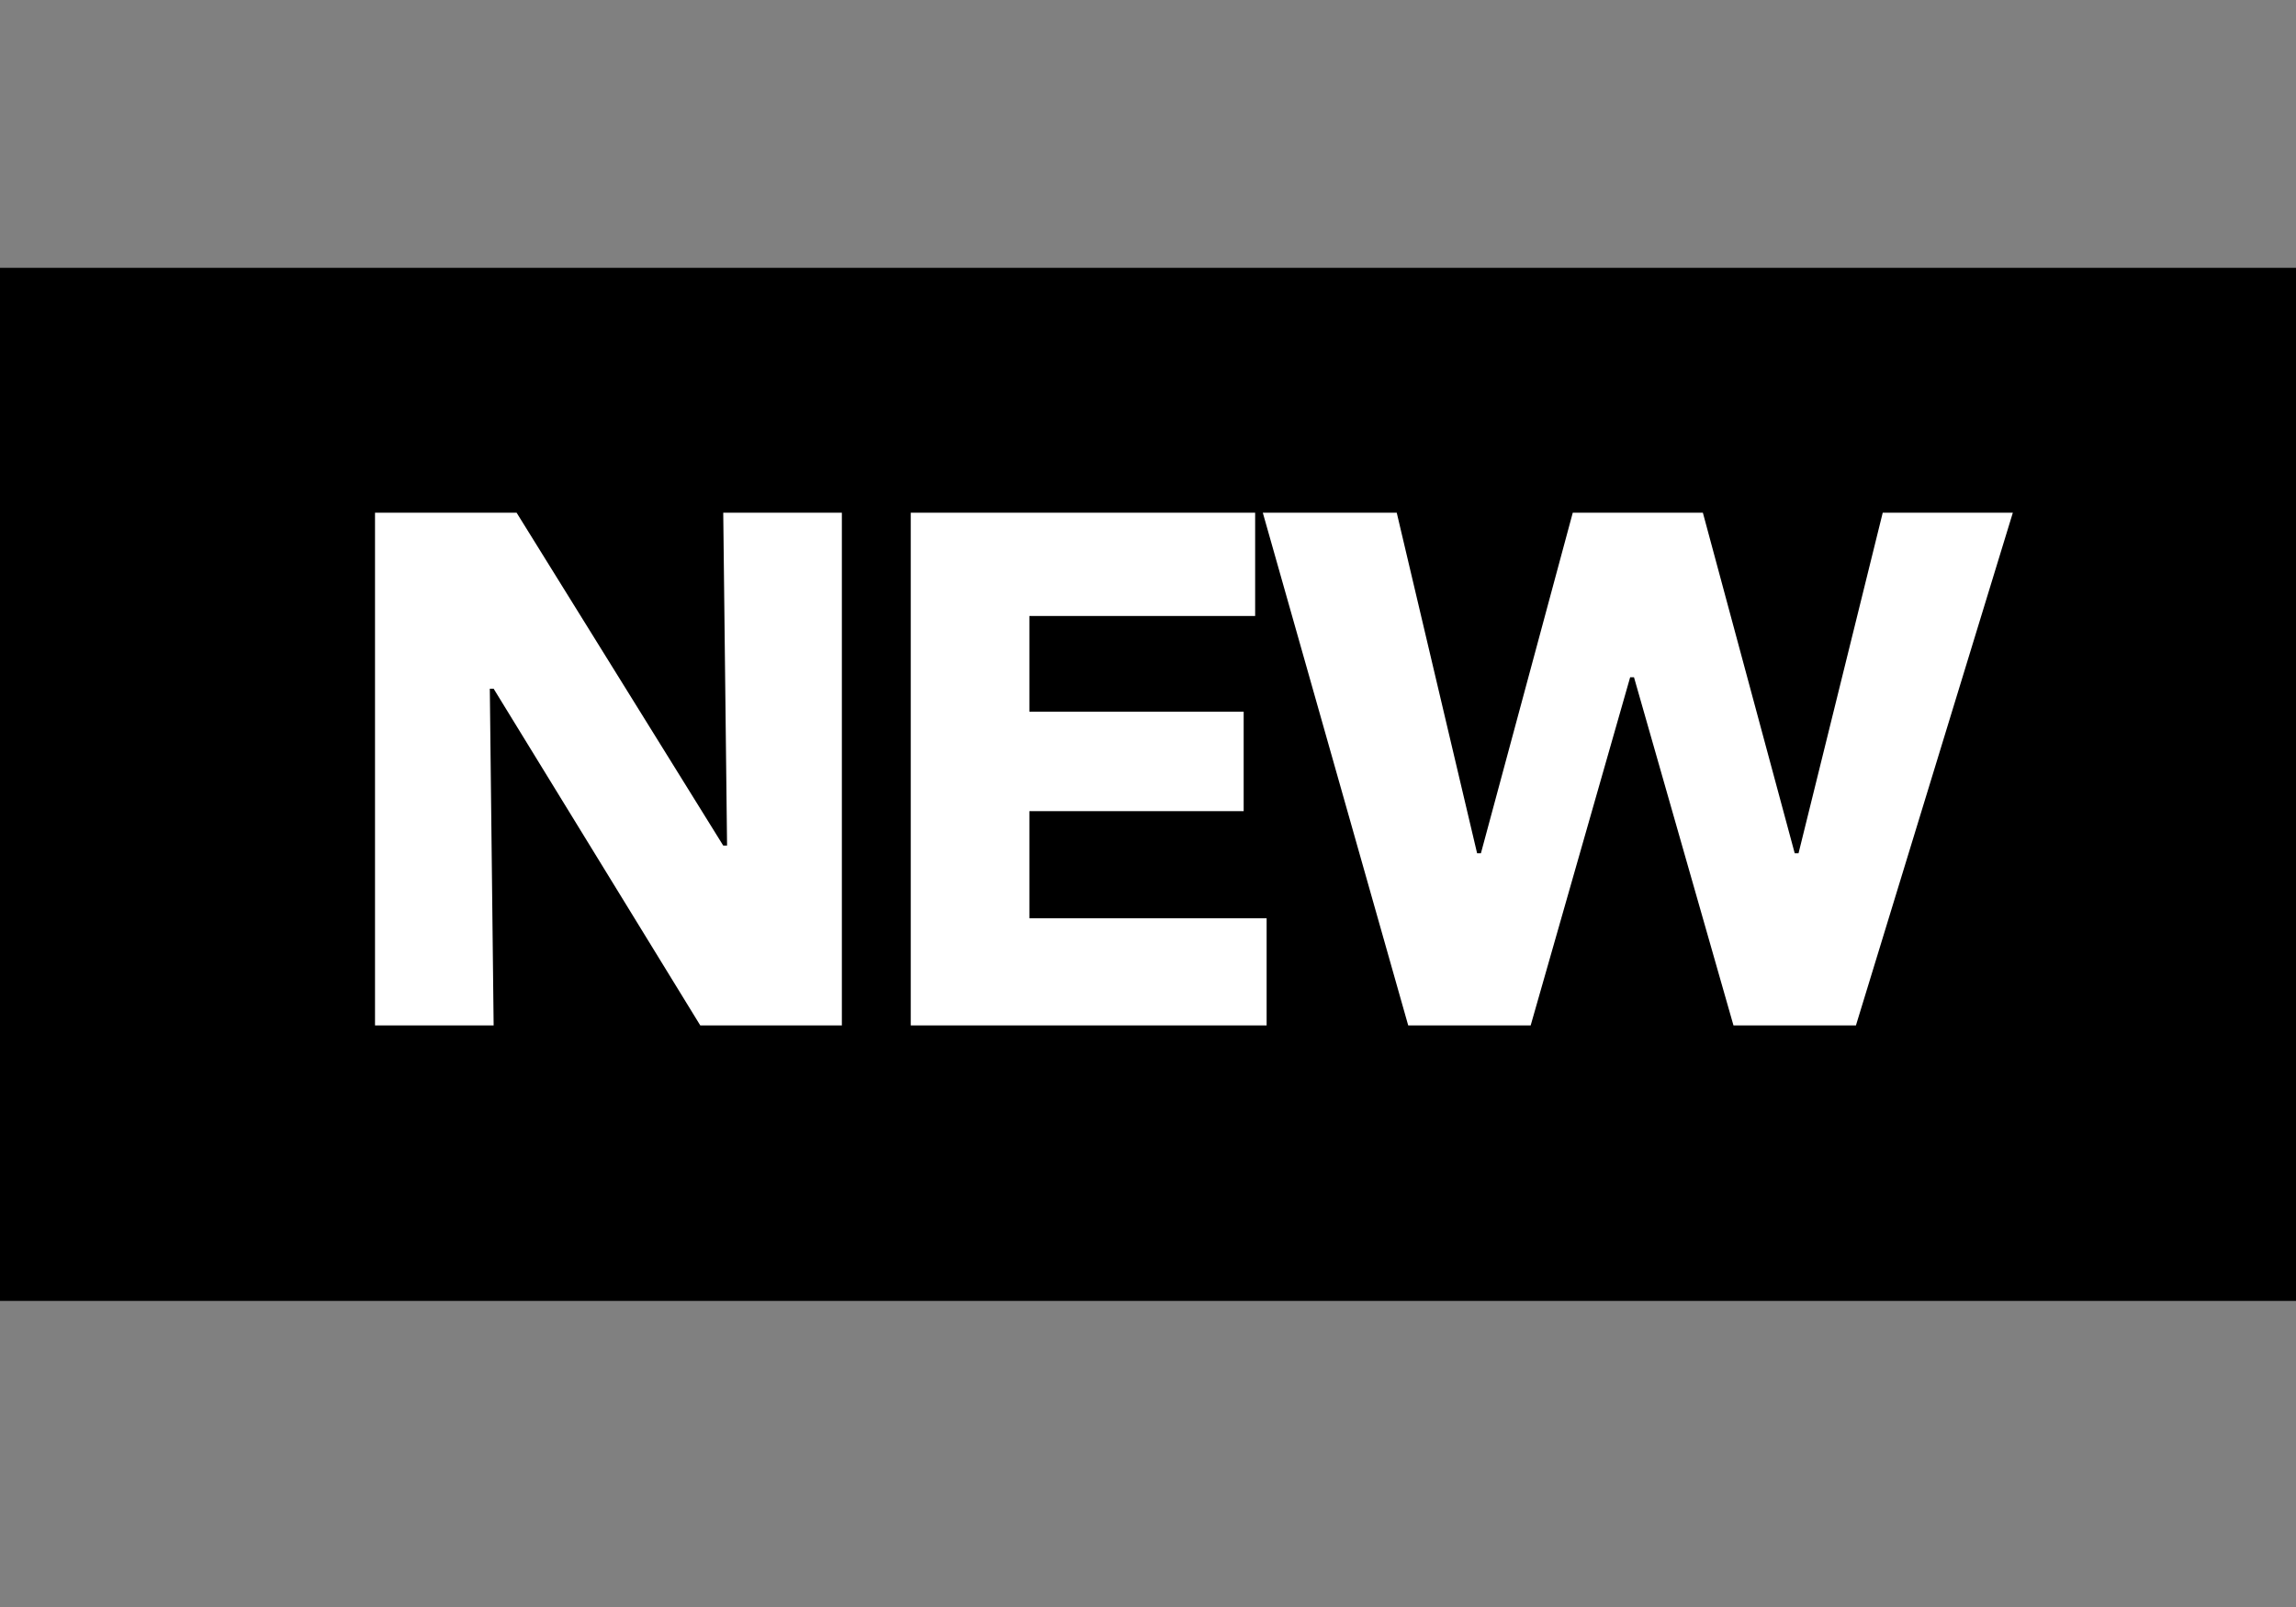 <?xml version="1.0" encoding="utf-8"?>
<!-- Generator: Adobe Illustrator 25.0.1, SVG Export Plug-In . SVG Version: 6.00 Build 0)  -->
<svg version="1.1" id="Livello_1" xmlns="http://www.w3.org/2000/svg" xmlns:xlink="http://www.w3.org/1999/xlink" x="0px" y="0px"
	 viewBox="0 0 60 42" style="enable-background:new 0 0 60 42;" xml:space="preserve">
<rect x="0" y="0" width="60" height="42" fill="#808080" stroke="none"/>
<style type="text/css">
	.st0{fill:#FFFFFF;}
</style>
<rect y="7" width="60" height="27"/>
<g>
	<path class="st0" d="M18.3,26.8L12.9,18h-0.1l0.1,8.8H9.8V13.4h3.7l5.4,8.7h0.1l-0.1-8.7H22v13.4H18.3z"/>
	<path class="st0" d="M23.8,26.8V13.4h9v2.7h-5.9v2.5h5.6v2.6h-5.6V24h6.2v2.8H23.8z"/>
	<path class="st0" d="M48.5,26.8h-3.2l-2.6-9.1h-0.1L40,26.8h-3.2l-3.8-13.4h3.5l2.1,8.9h0.1l2.4-8.9h3.4l2.4,8.9h0.1l2.2-8.9h3.4
		L48.5,26.8z"/>
</g>
</svg>

